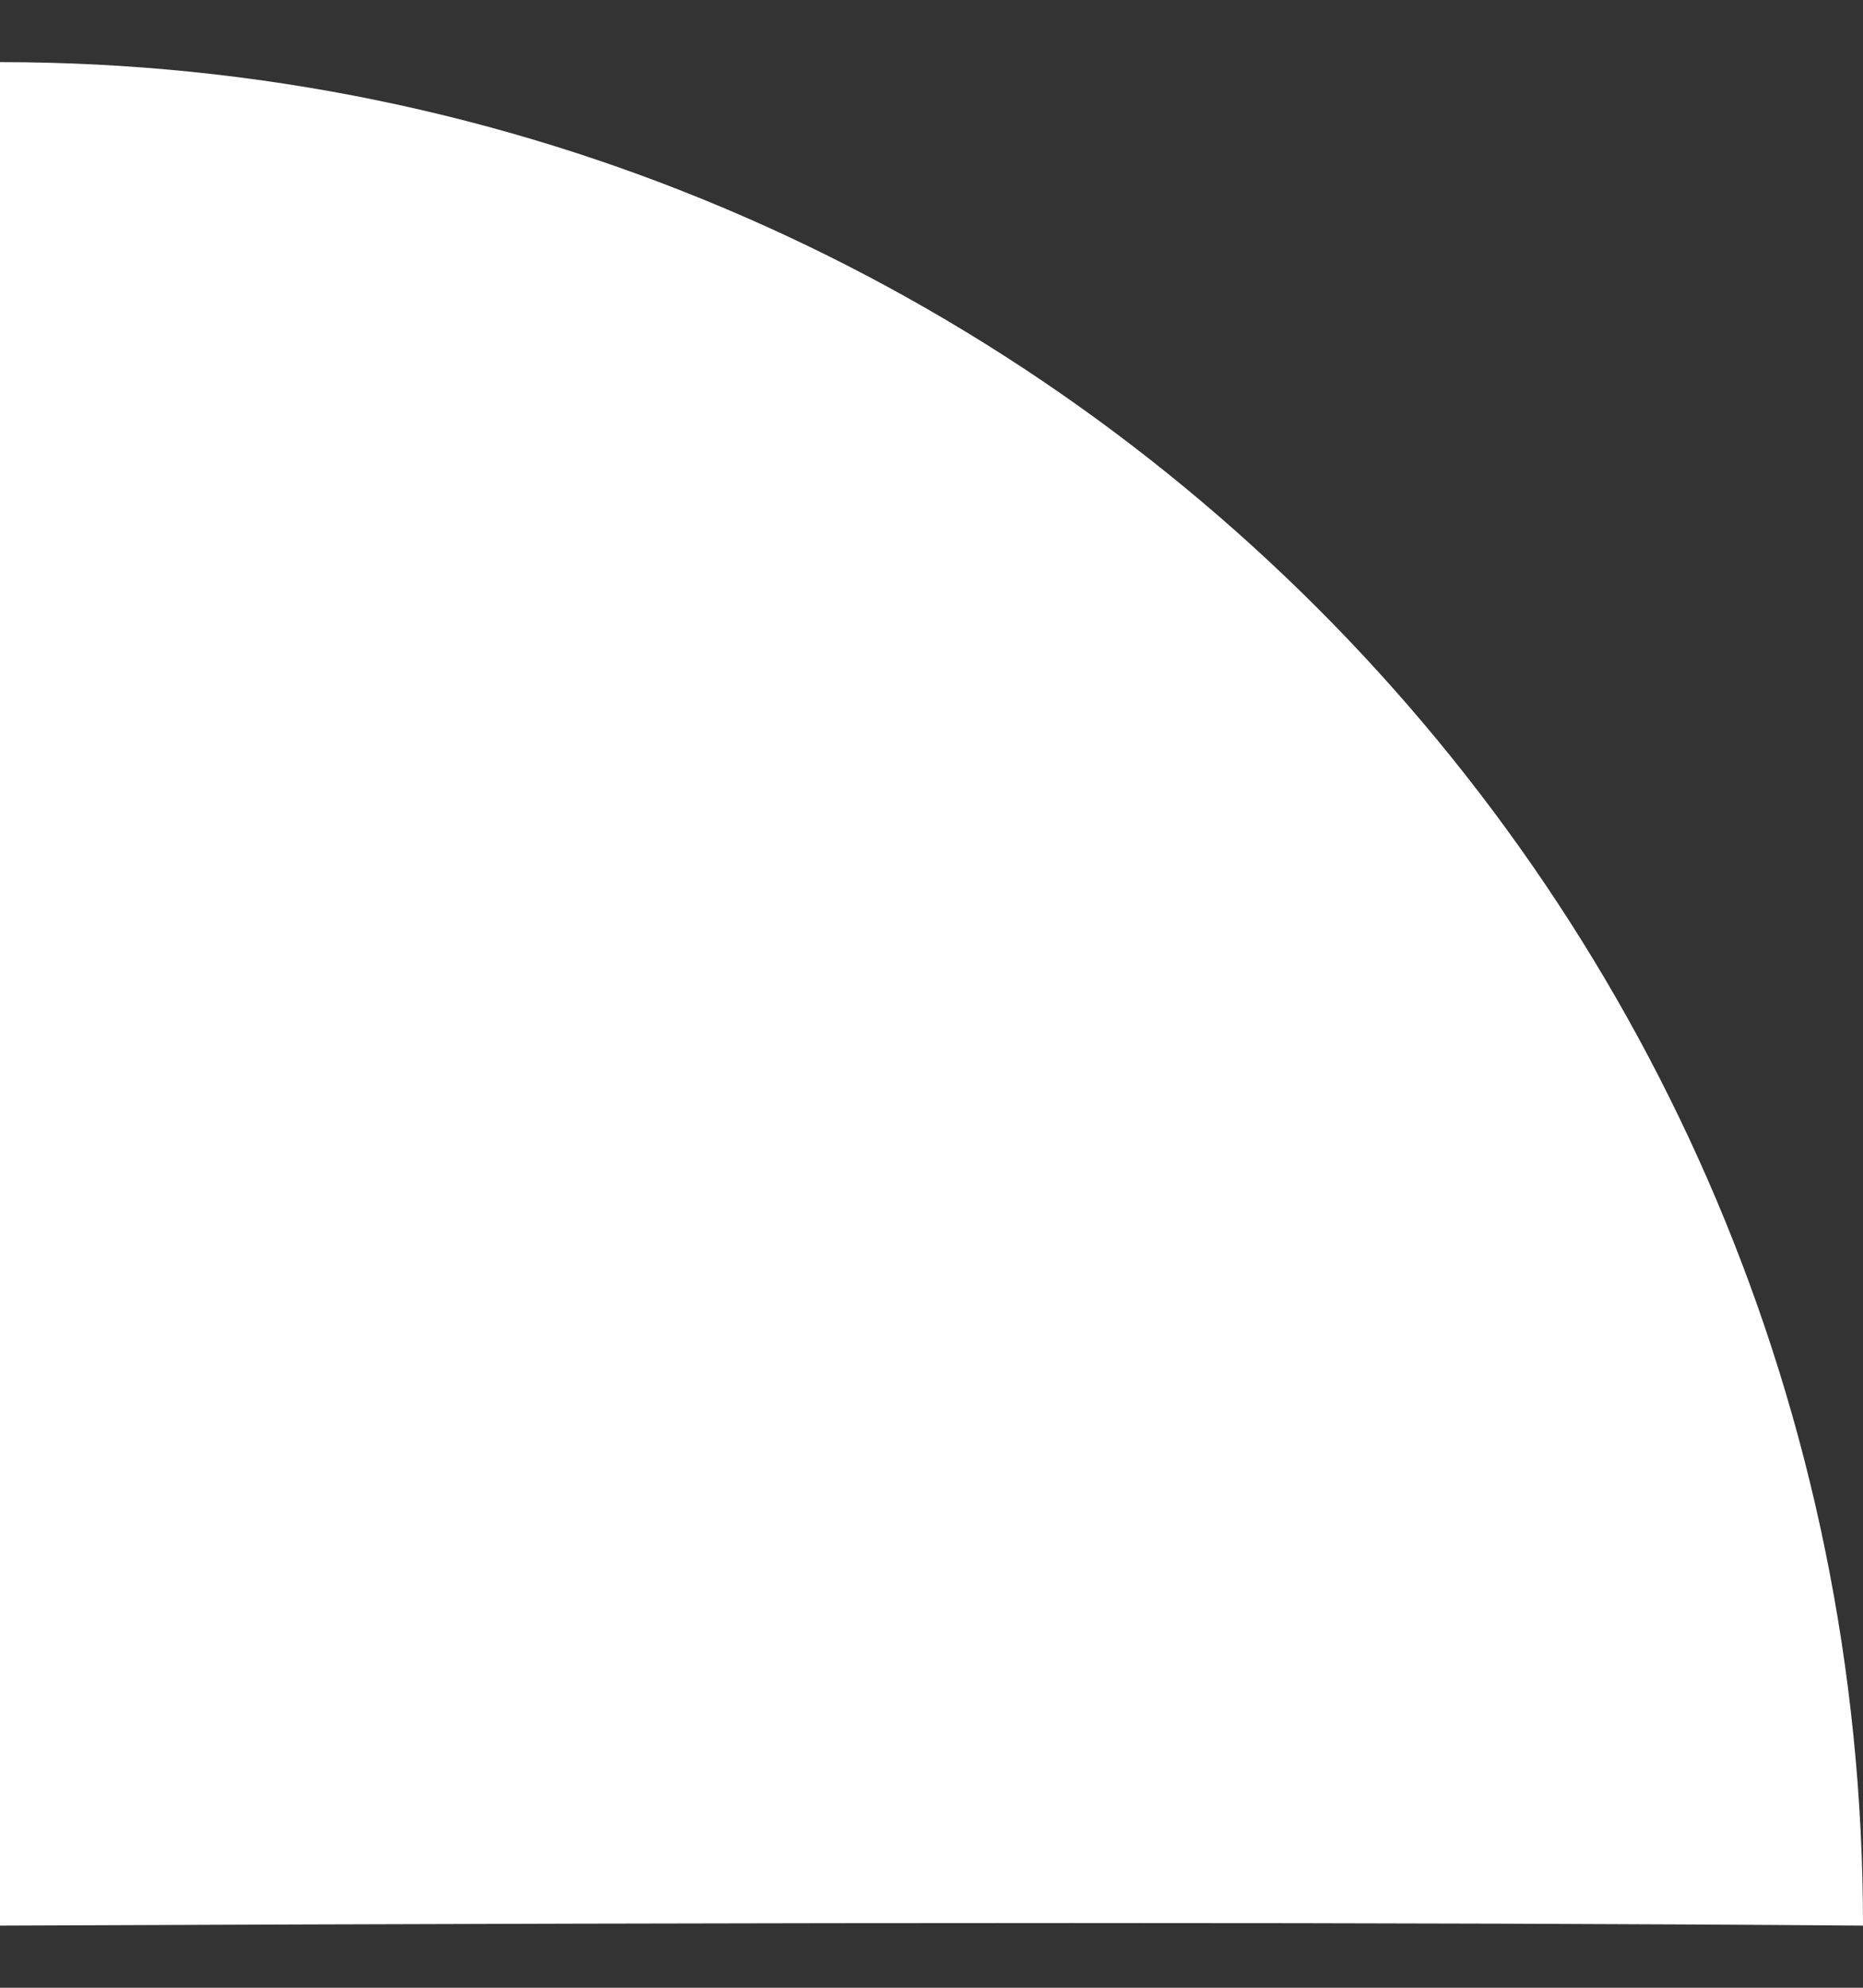 <?xml version="1.0" encoding="UTF-8"?>
<svg width="15px" height="16px" viewBox="0 0 15 16" version="1.1" xmlns="http://www.w3.org/2000/svg" xmlns:xlink="http://www.w3.org/1999/xlink">
    <rect x="0" y="0" width="15" height="16" fill="#333333" stroke="none"/>
    <title>Oval</title>
    <g id="Page-1" stroke="none" stroke-width="1" fill="none" fill-rule="evenodd">
        <g id="Services" transform="translate(-838, -531)" fill="#FFFFFF">
            <path d="M853,531.5 C844.716,531.5 838,538.216 838,546.5 L853,546.5 C852.972,539.996 852.972,534.996 853,531.5 Z" id="Oval" transform="translate(845.5, 539) rotate(-270) translate(-845.5, -539) "></path>
        </g>
    </g>
</svg>